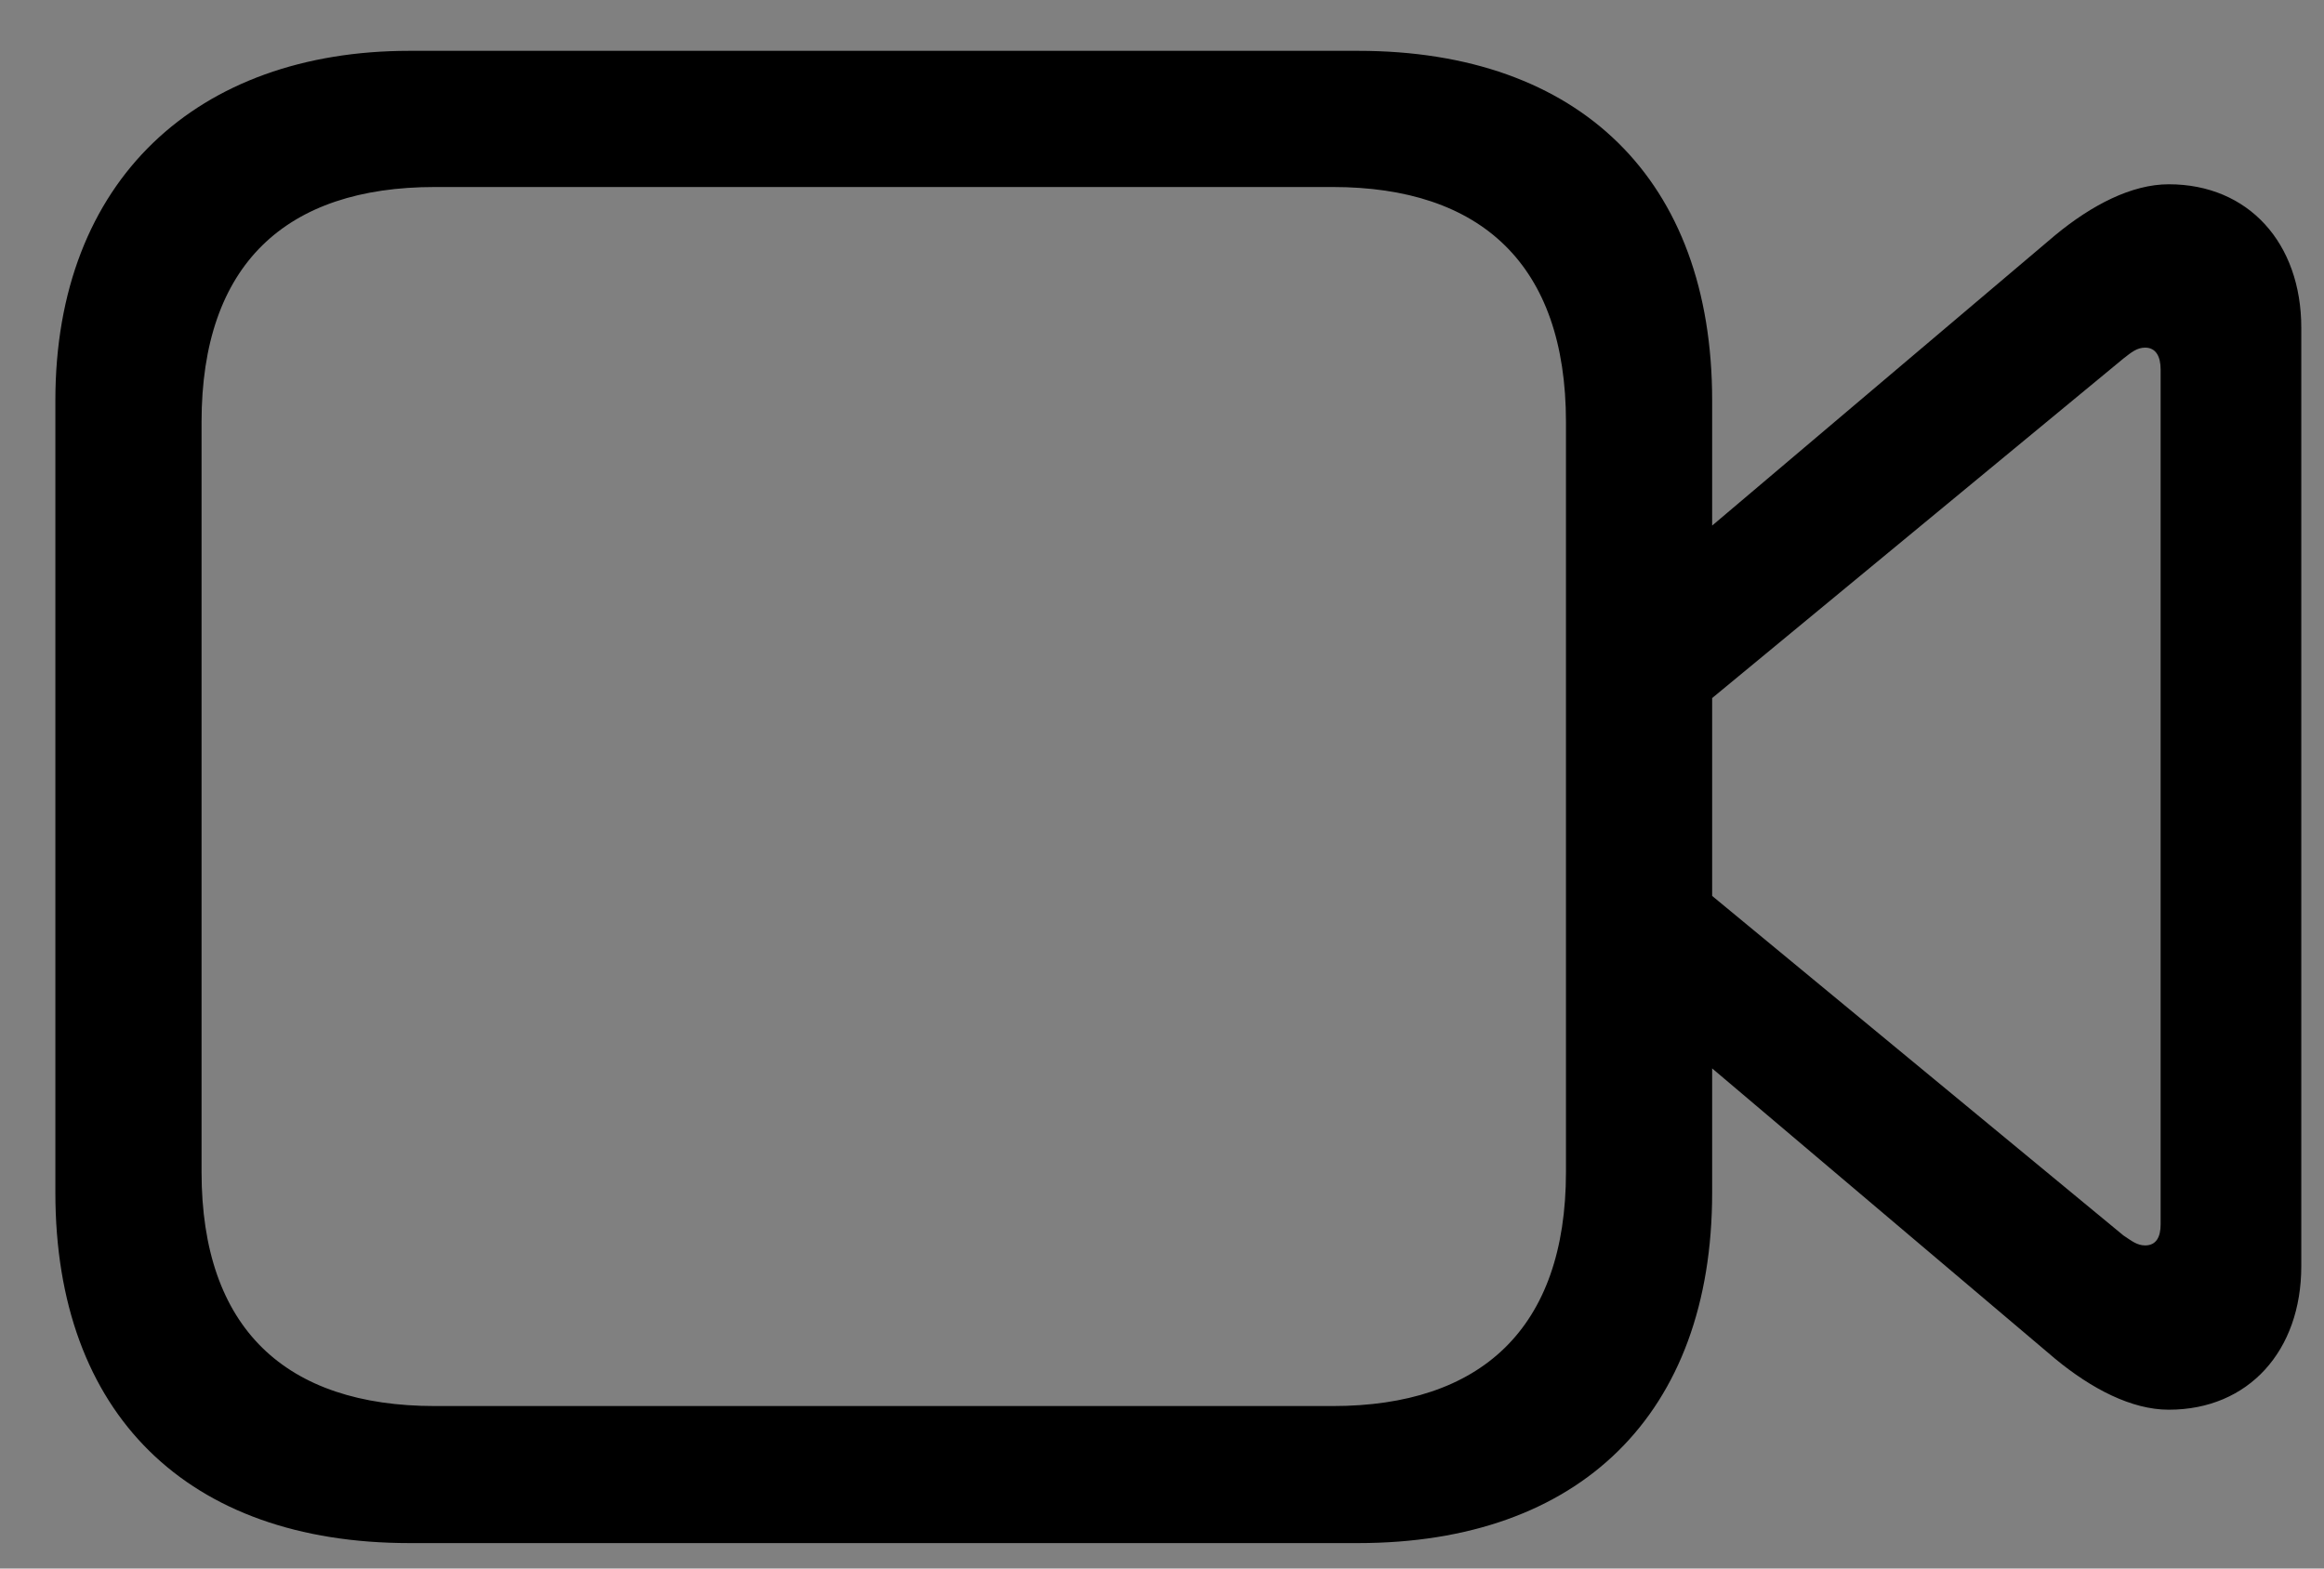 <?xml version="1.0" encoding="UTF-8"?>
<svg width="40px" height="27px" viewBox="0 0 40 27" version="1.1" xmlns="http://www.w3.org/2000/svg" xmlns:xlink="http://www.w3.org/1999/xlink">
    <rect x="0" y="0" width="40" height="27" fill="#808080" stroke="none"/>
    <title>􀍉</title>
    <defs>
        <path d="M32,0 L436,0 C453.673,0 468,14.327 468,32 L468,238 C468,255.673 453.673,270 436,270 L32,270 C14.327,270 0,255.673 0,238 L0,32 C0,14.327 14.327,3.55271368e-15 32,0 Z" id="path-1"></path>
    </defs>
    <g id="Page-1" stroke="none" stroke-width="1" fill="none" fill-rule="evenodd">
        <g id="Homepage" transform="translate(-1261, -2908)">
            <g id="Stack" transform="translate(800, 0)">
                <g id="Section" transform="translate(0, 2002)">
                    <g id="Stack" transform="translate(0, 268)">
                        <g id="Card-1" transform="translate(246, 588)" xlink:href="#path-1">
                            <path stroke-opacity="0.1" stroke="#FFFFFF" d="M436,0.5 C444.698,0.5 452.573,4.026 458.274,9.726 C463.974,15.427 467.5,23.302 467.5,32 L467.5,238 C467.5,246.698 463.974,254.573 458.274,260.274 C452.573,265.974 444.698,269.5 436,269.5 L32,269.5 C23.302,269.5 15.427,265.974 9.726,260.274 C4.026,254.573 0.5,246.698 0.5,238 L0.5,32 C0.5,23.302 4.026,15.427 9.726,9.726 C15.427,4.026 23.302,0.5 32,0.5 L436,0.5 Z" stroke-linejoin="square"></path>
                            <g id="Number" fill-rule="evenodd" transform="translate(202, 32)" fill="#000000">
                                <g id="􀍉" transform="translate(9, 8)" fill-rule="nonzero">
                                    <path d="M11.047,36.562 L27.375,36.562 C31.188,36.562 33.469,34.344 33.469,30.531 L33.469,28.391 L39.375,33.391 C40,33.906 40.688,34.266 41.328,34.266 C42.703,34.266 43.609,33.25 43.609,31.797 L43.609,15.641 C43.609,14.188 42.703,13.172 41.328,13.172 C40.688,13.172 40,13.531 39.375,14.047 L33.469,19.047 L33.469,16.891 C33.469,13.094 31.188,10.875 27.375,10.875 L11.047,10.875 C7.406,10.875 4.953,13.094 4.953,16.891 L4.953,30.531 C4.953,34.344 7.234,36.562 11.047,36.562 Z M11.484,34.203 C8.922,34.203 7.469,32.875 7.469,30.172 L7.469,17.266 C7.469,14.547 8.922,13.219 11.484,13.219 L26.938,13.219 C29.484,13.219 30.953,14.547 30.953,17.266 L30.953,30.172 C30.953,32.875 29.484,34.203 26.938,34.203 L11.484,34.203 Z M40.547,31.266 L33.469,25.422 L33.469,22.016 L40.547,16.172 C40.688,16.062 40.781,15.984 40.922,15.984 C41.109,15.984 41.188,16.141 41.188,16.359 L41.188,31.078 C41.188,31.297 41.109,31.438 40.922,31.438 C40.781,31.438 40.688,31.359 40.547,31.266 Z" id="Shape"></path>
                                </g>
                            </g>
                        </g>
                    </g>
                </g>
            </g>
        </g>
    </g>
</svg>